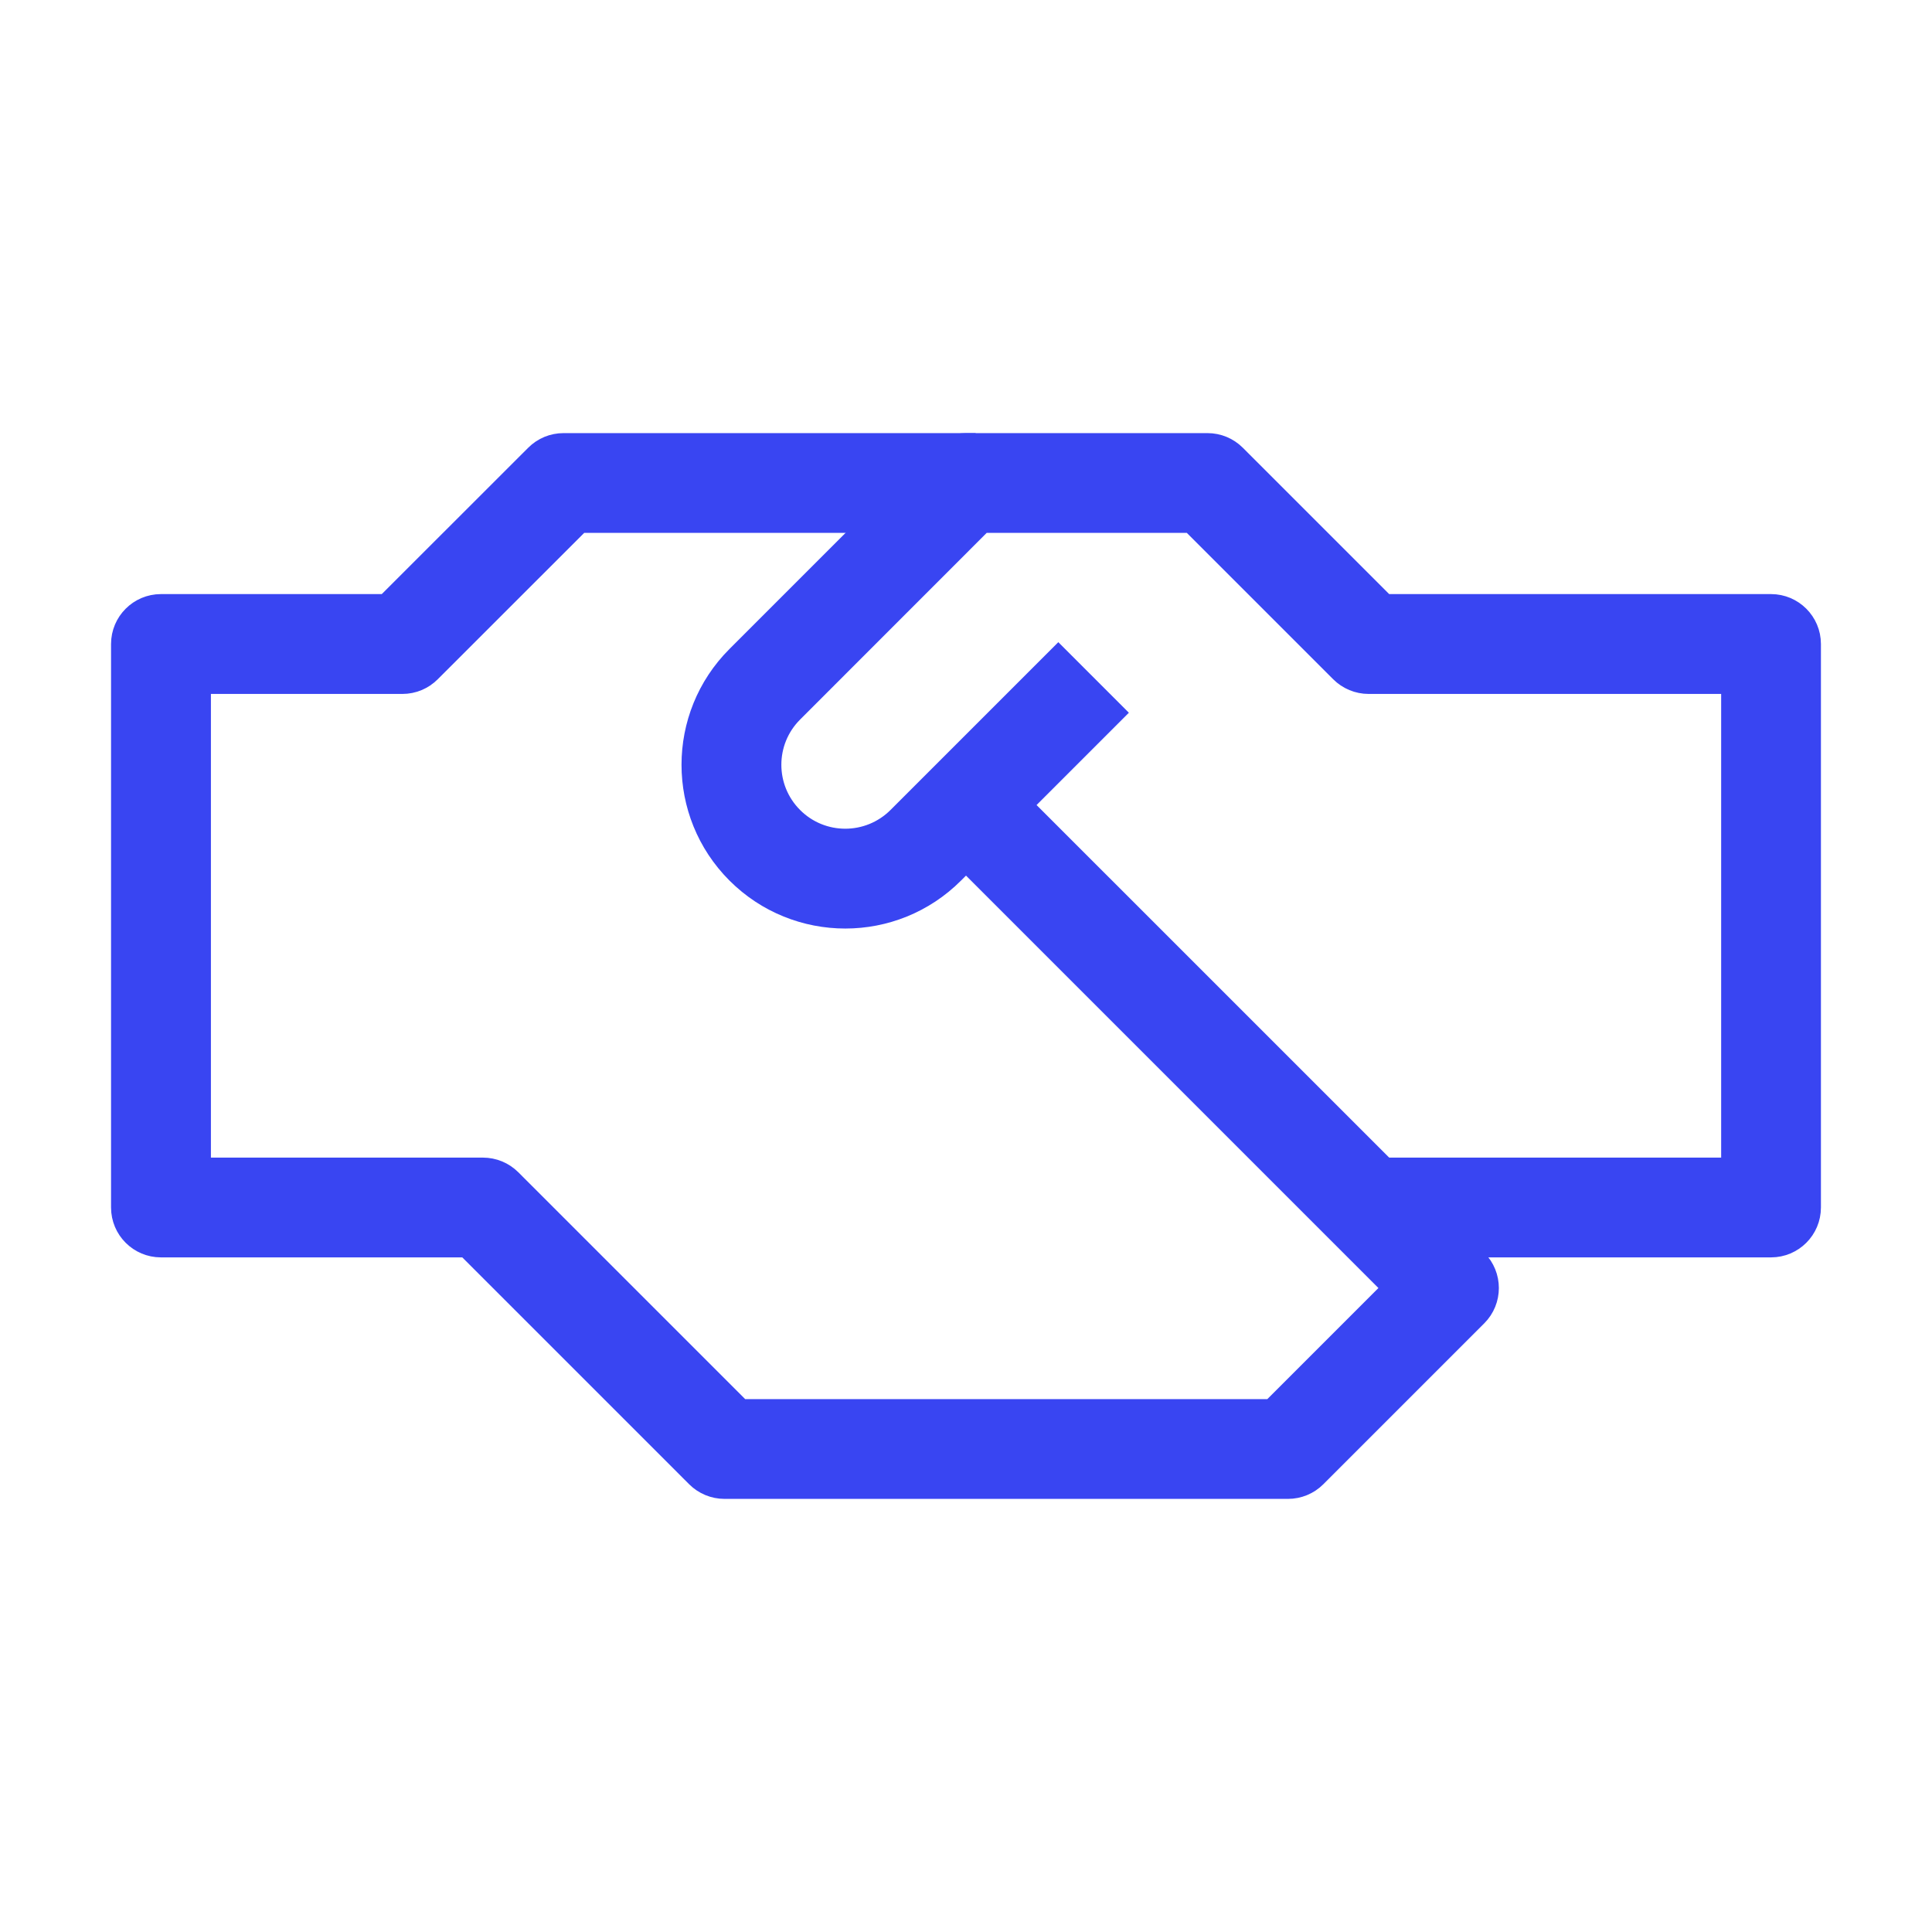 <?xml version="1.0" encoding="UTF-8"?> <svg xmlns="http://www.w3.org/2000/svg" viewBox="0 0 100 100" fill-rule="evenodd"><path d="m27.695 23.527c0.391-0.391 0.918-0.609 1.473-0.609h20.832v4.164h-19.969l-7.727 7.723c-0.391 0.391-0.918 0.613-1.473 0.613h-10.414v25h14.582c0.551 0 1.082 0.219 1.473 0.609l11.891 11.891h27.441l6.25-6.25-23.527-23.527 2.945-2.945 25 24.996c0.812 0.816 0.812 2.137 0 2.949l-8.332 8.332c-0.391 0.391-0.922 0.609-1.473 0.609h-29.168c-0.551 0-1.082-0.219-1.473-0.609l-11.891-11.891h-15.805c-1.148 0-2.082-0.93-2.082-2.082v-29.168c0-1.148 0.934-2.082 2.082-2.082h11.637z" fill-rule="evenodd" fill="#3945f2" stroke-width="1" stroke="#3945f2"></path><path d="m48.527 23.527c0.391-0.391 0.922-0.609 1.473-0.609h12.5c0.555 0 1.082 0.219 1.473 0.609l7.723 7.723h19.973c1.148 0 2.082 0.934 2.082 2.082v29.168c0 1.152-0.934 2.082-2.082 2.082h-20.832v-4.164h18.75v-25h-18.75c-0.555 0-1.086-0.223-1.477-0.613l-7.723-7.723h-10.773l-9.805 9.809c-1.488 1.488-1.488 3.898 0 5.387 1.484 1.488 3.898 1.488 5.387 0l8.332-8.332 2.945 2.945-8.332 8.332c-3.113 3.117-8.164 3.117-11.281 0-3.113-3.113-3.113-8.164 0-11.277z" fill-rule="evenodd" fill="#3945f2" stroke-width="1" stroke="#3945f2"></path></svg> 